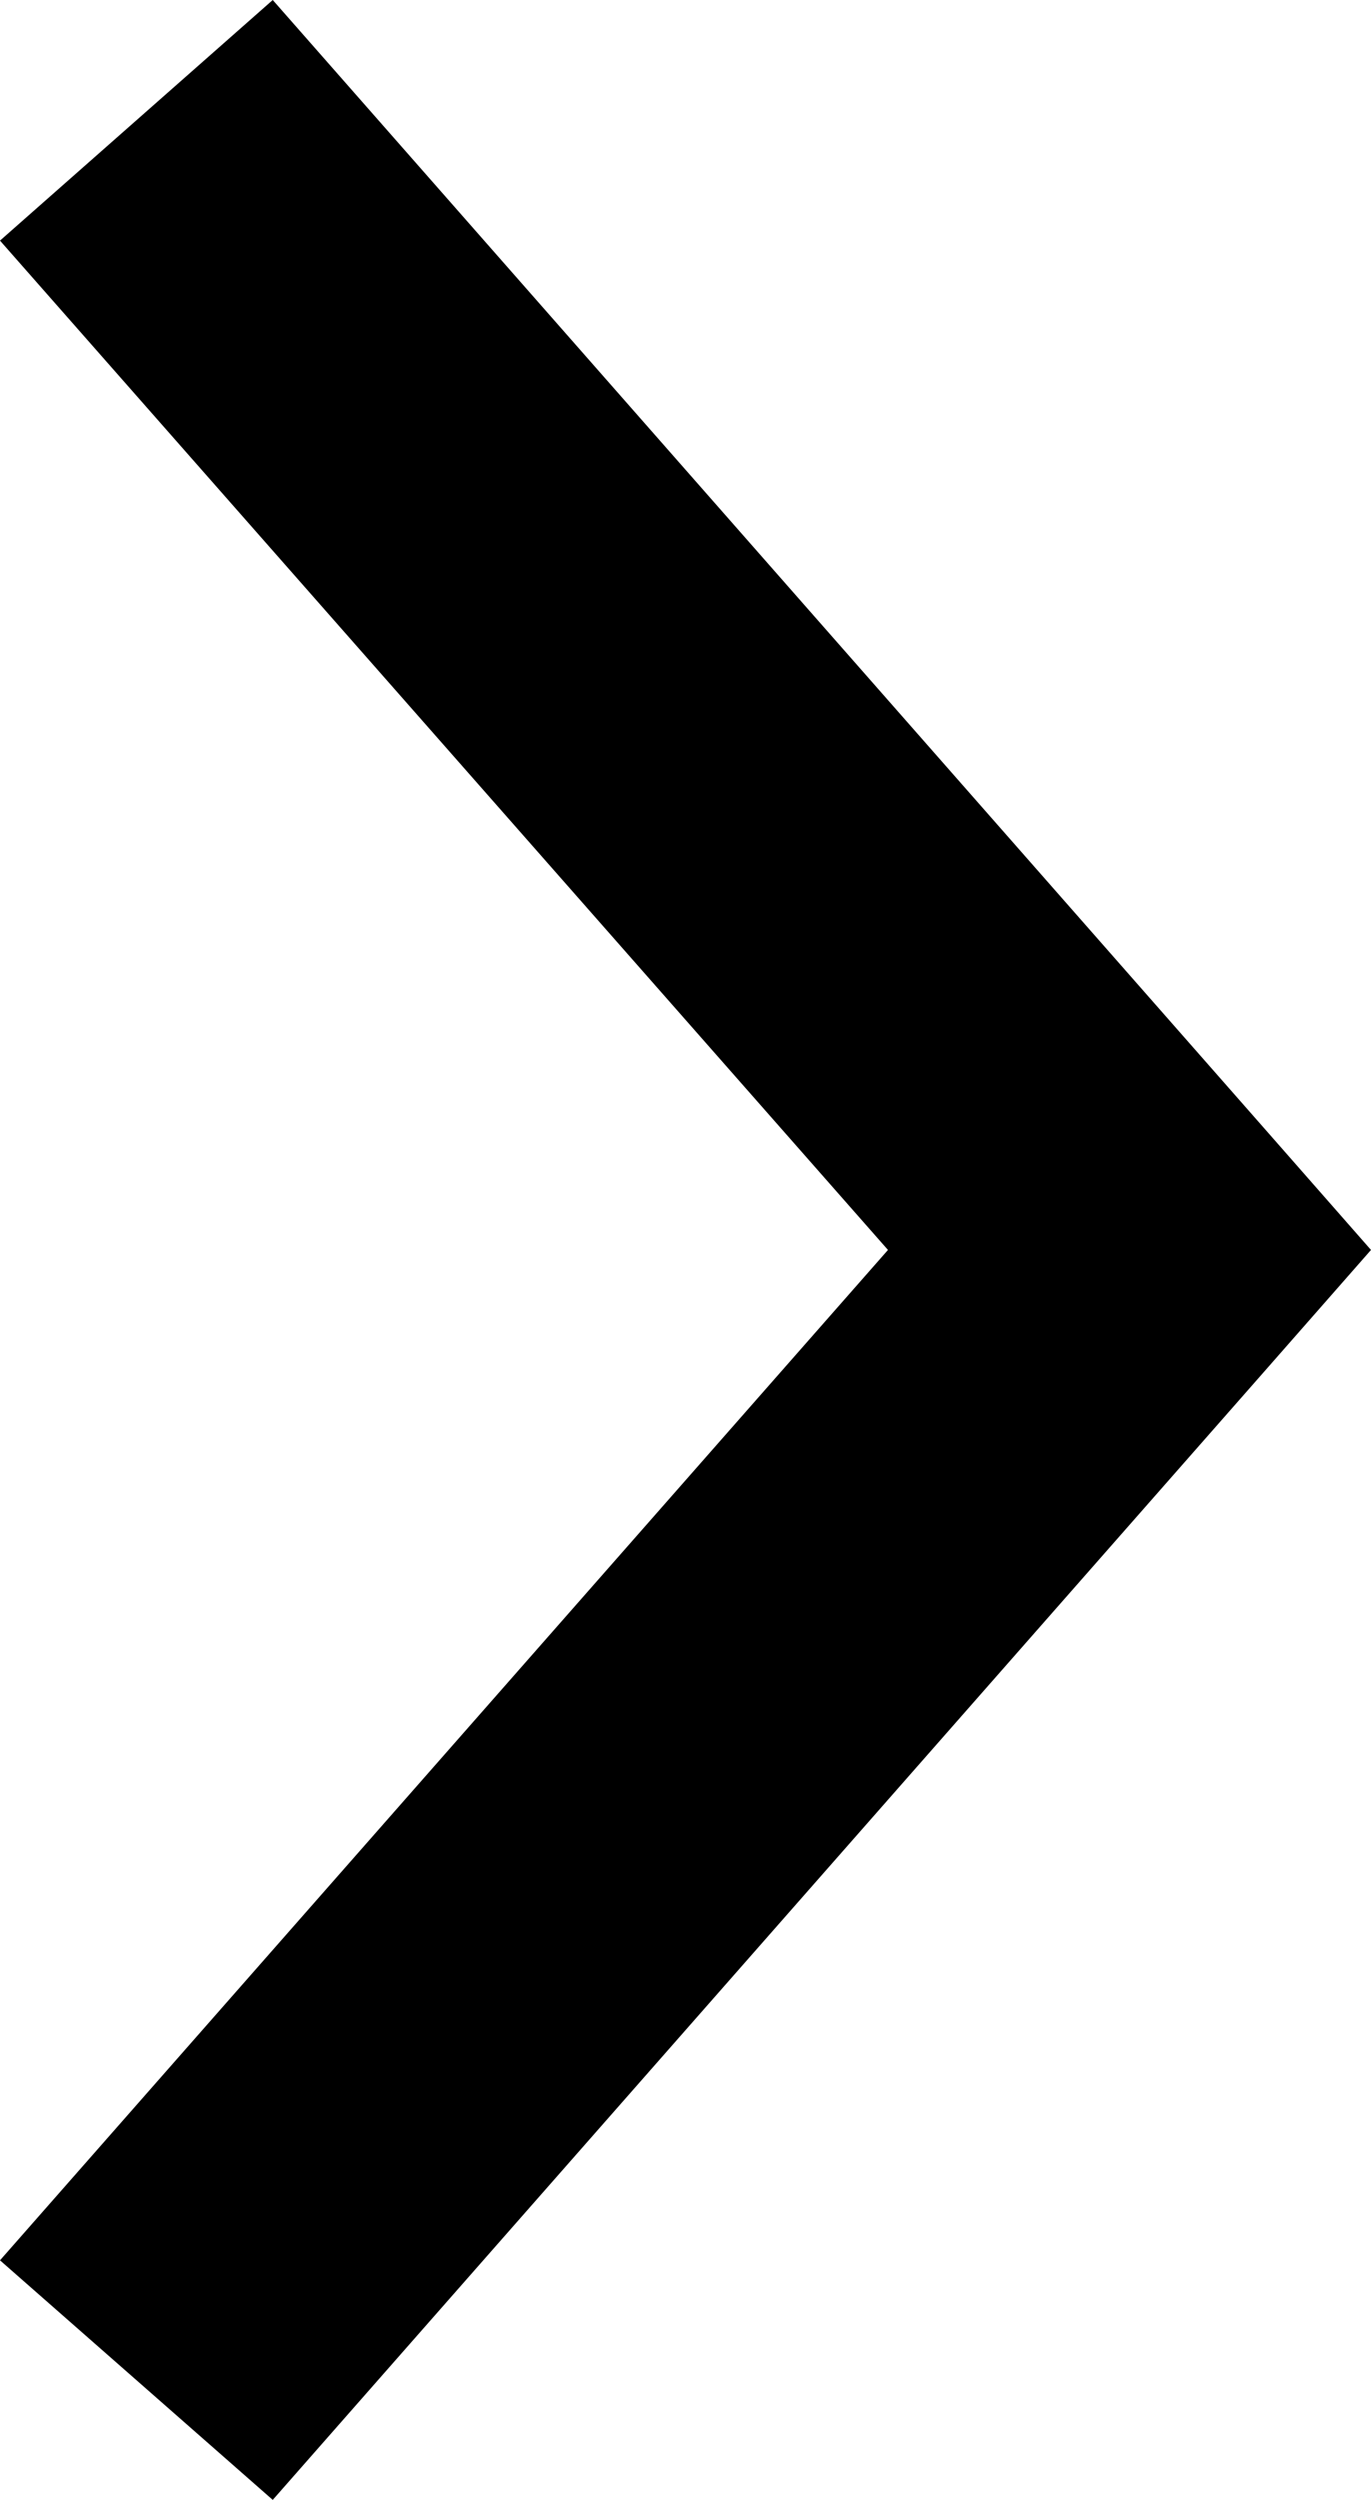 <svg xmlns="http://www.w3.org/2000/svg" viewBox="0 0 13.17 24"><title>chevron-right</title><g id="Layer_2" data-name="Layer 2"><g id="Layer_1-2" data-name="Layer 1"><g id="Layer_2-2" data-name="Layer 2"><g id="Layer_1-2-2" data-name="Layer 1-2"><polygon points="12.16 10.85 2.62 0 0 2.31 8.53 12 0 21.7 2.62 24 12.16 13.15 13.17 12 12.16 10.85"/></g></g></g></g></svg>